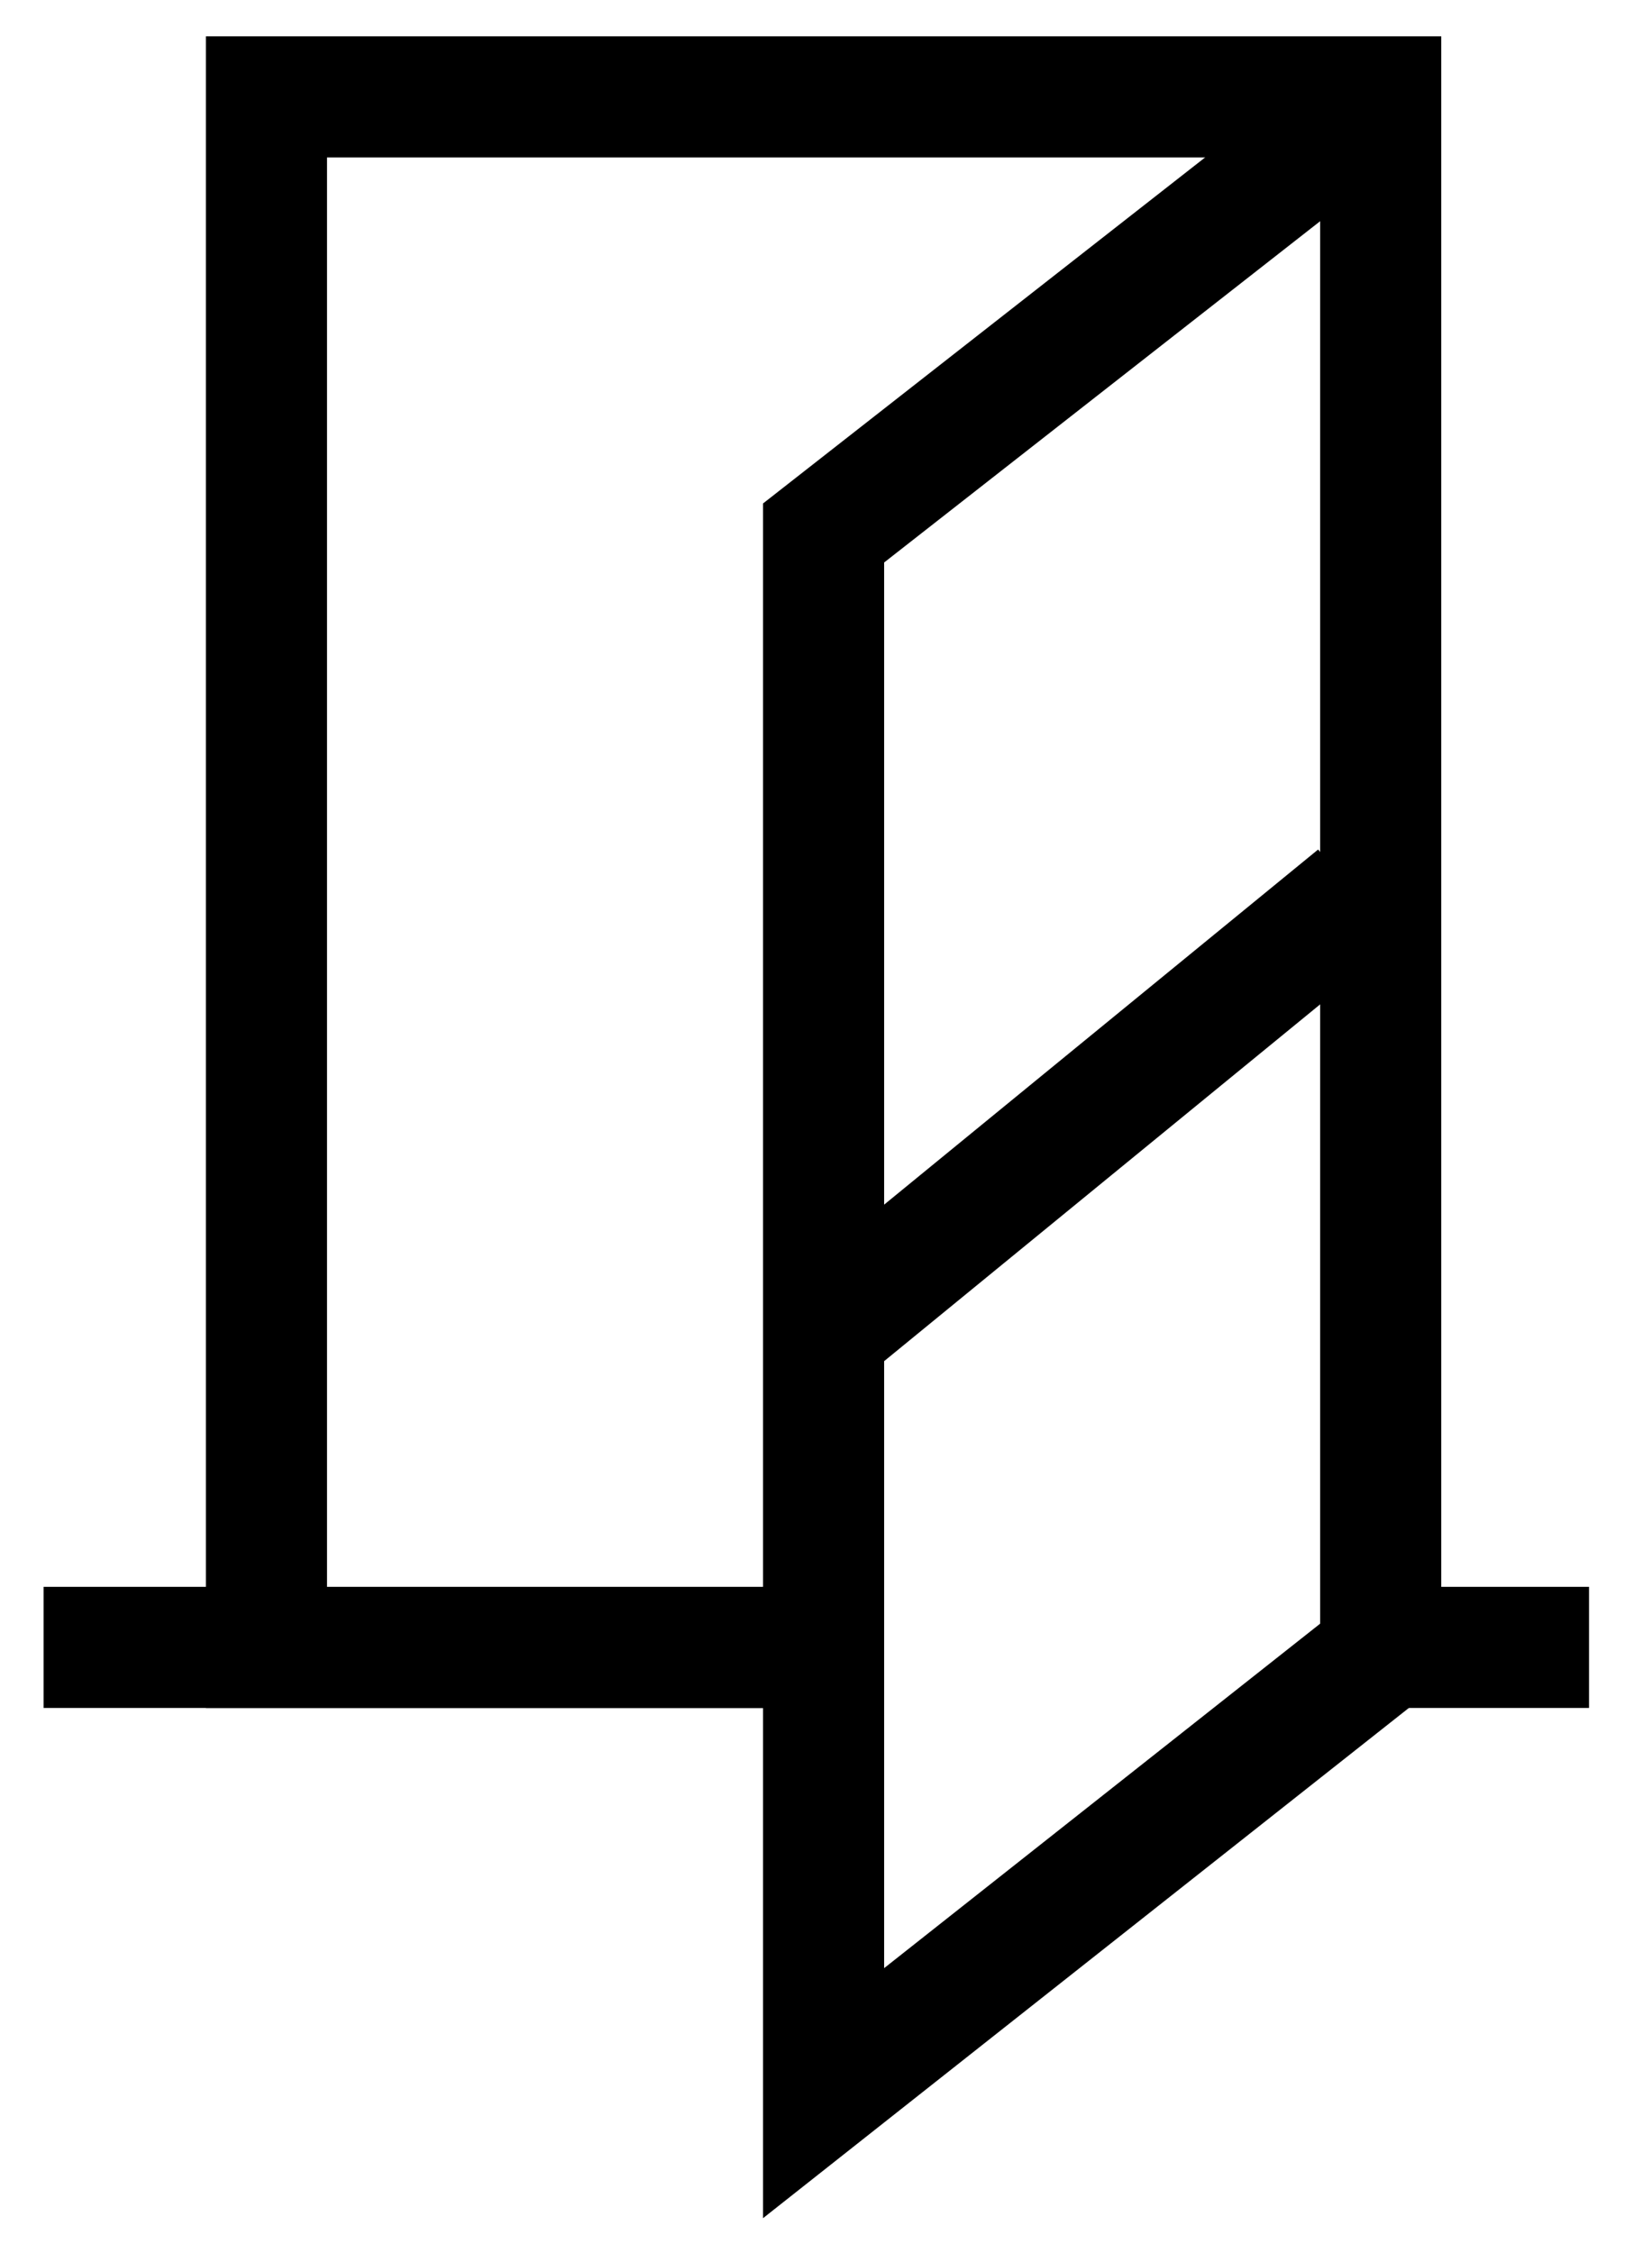<?xml version="1.0" encoding="utf-8"?>
<!-- Generator: Adobe Illustrator 21.1.0, SVG Export Plug-In . SVG Version: 6.00 Build 0)  -->
<svg version="1.1" id="Layer_1" xmlns="http://www.w3.org/2000/svg" xmlns:xlink="http://www.w3.org/1999/xlink" x="0px" y="0px"
	 viewBox="0 0 34.1 46.5" style="enable-background:new 0 0 34.1 46.5;" xml:space="preserve">
<style type="text/css">
	.st0{fill:none;stroke:#000000;stroke-width:2.5;stroke-miterlimit:10;}
</style>
<line class="st0" x1="28.4" y1="34" x2="32.8" y2="34"/>
<line class="st0" x1="0.9" y1="34" x2="16.8" y2="34"/>
<polyline class="st0" points="16,34 5.5,34 5.5,2 28.5,2 28.5,34 "/>
<polyline class="st0" points="28.9,33.8 17,43.2 17,11 28.5,2 "/>
<line class="st0" x1="28" y1="18.5" x2="17" y2="27.5"/>
</svg>
